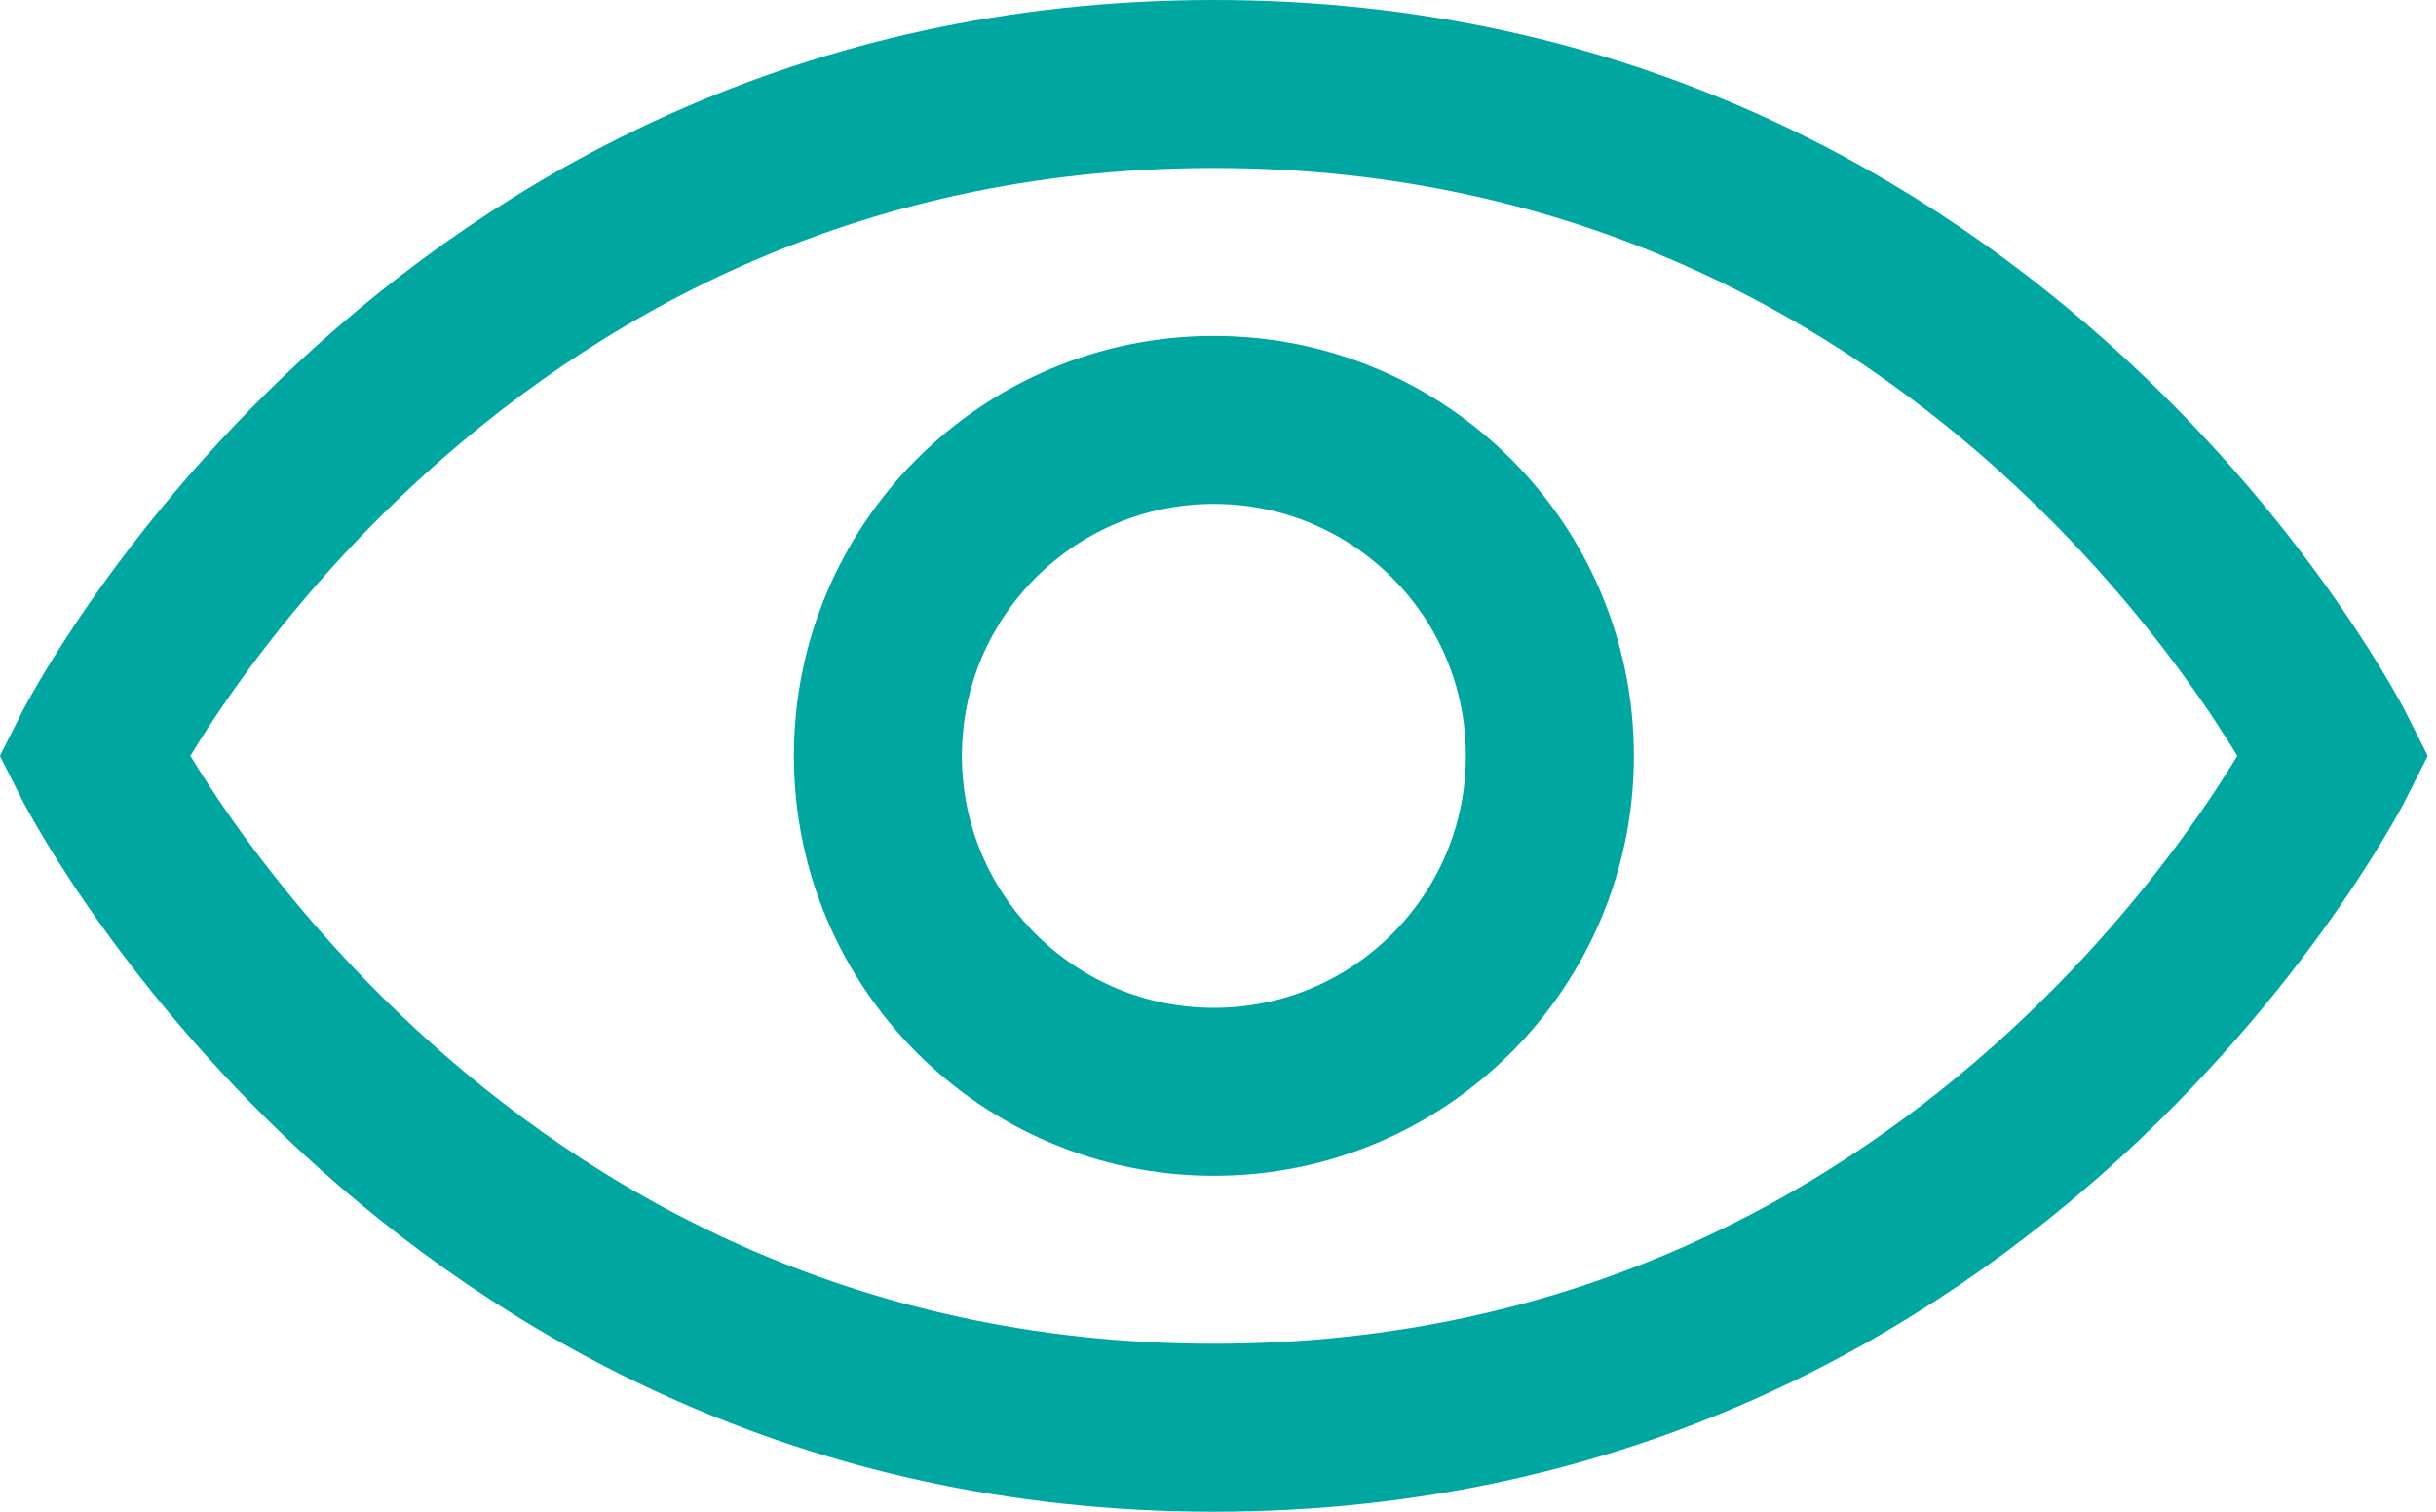 <svg width="29" height="18" viewBox="0 0 29 18" fill="none" xmlns="http://www.w3.org/2000/svg">
<path d="M27.784 9C27.784 9 23.784 17 14.45 17C5.117 17 1.117 9 1.117 9C1.117 9 5.117 1 14.45 1C23.784 1 27.784 9 27.784 9Z" stroke="#00A6A0" stroke-width="2" stroke-linecap="round"/>
<ellipse cx="14.451" cy="9" rx="4" ry="4" stroke="#00A6A0" stroke-width="2" stroke-linecap="round"/>
</svg>
